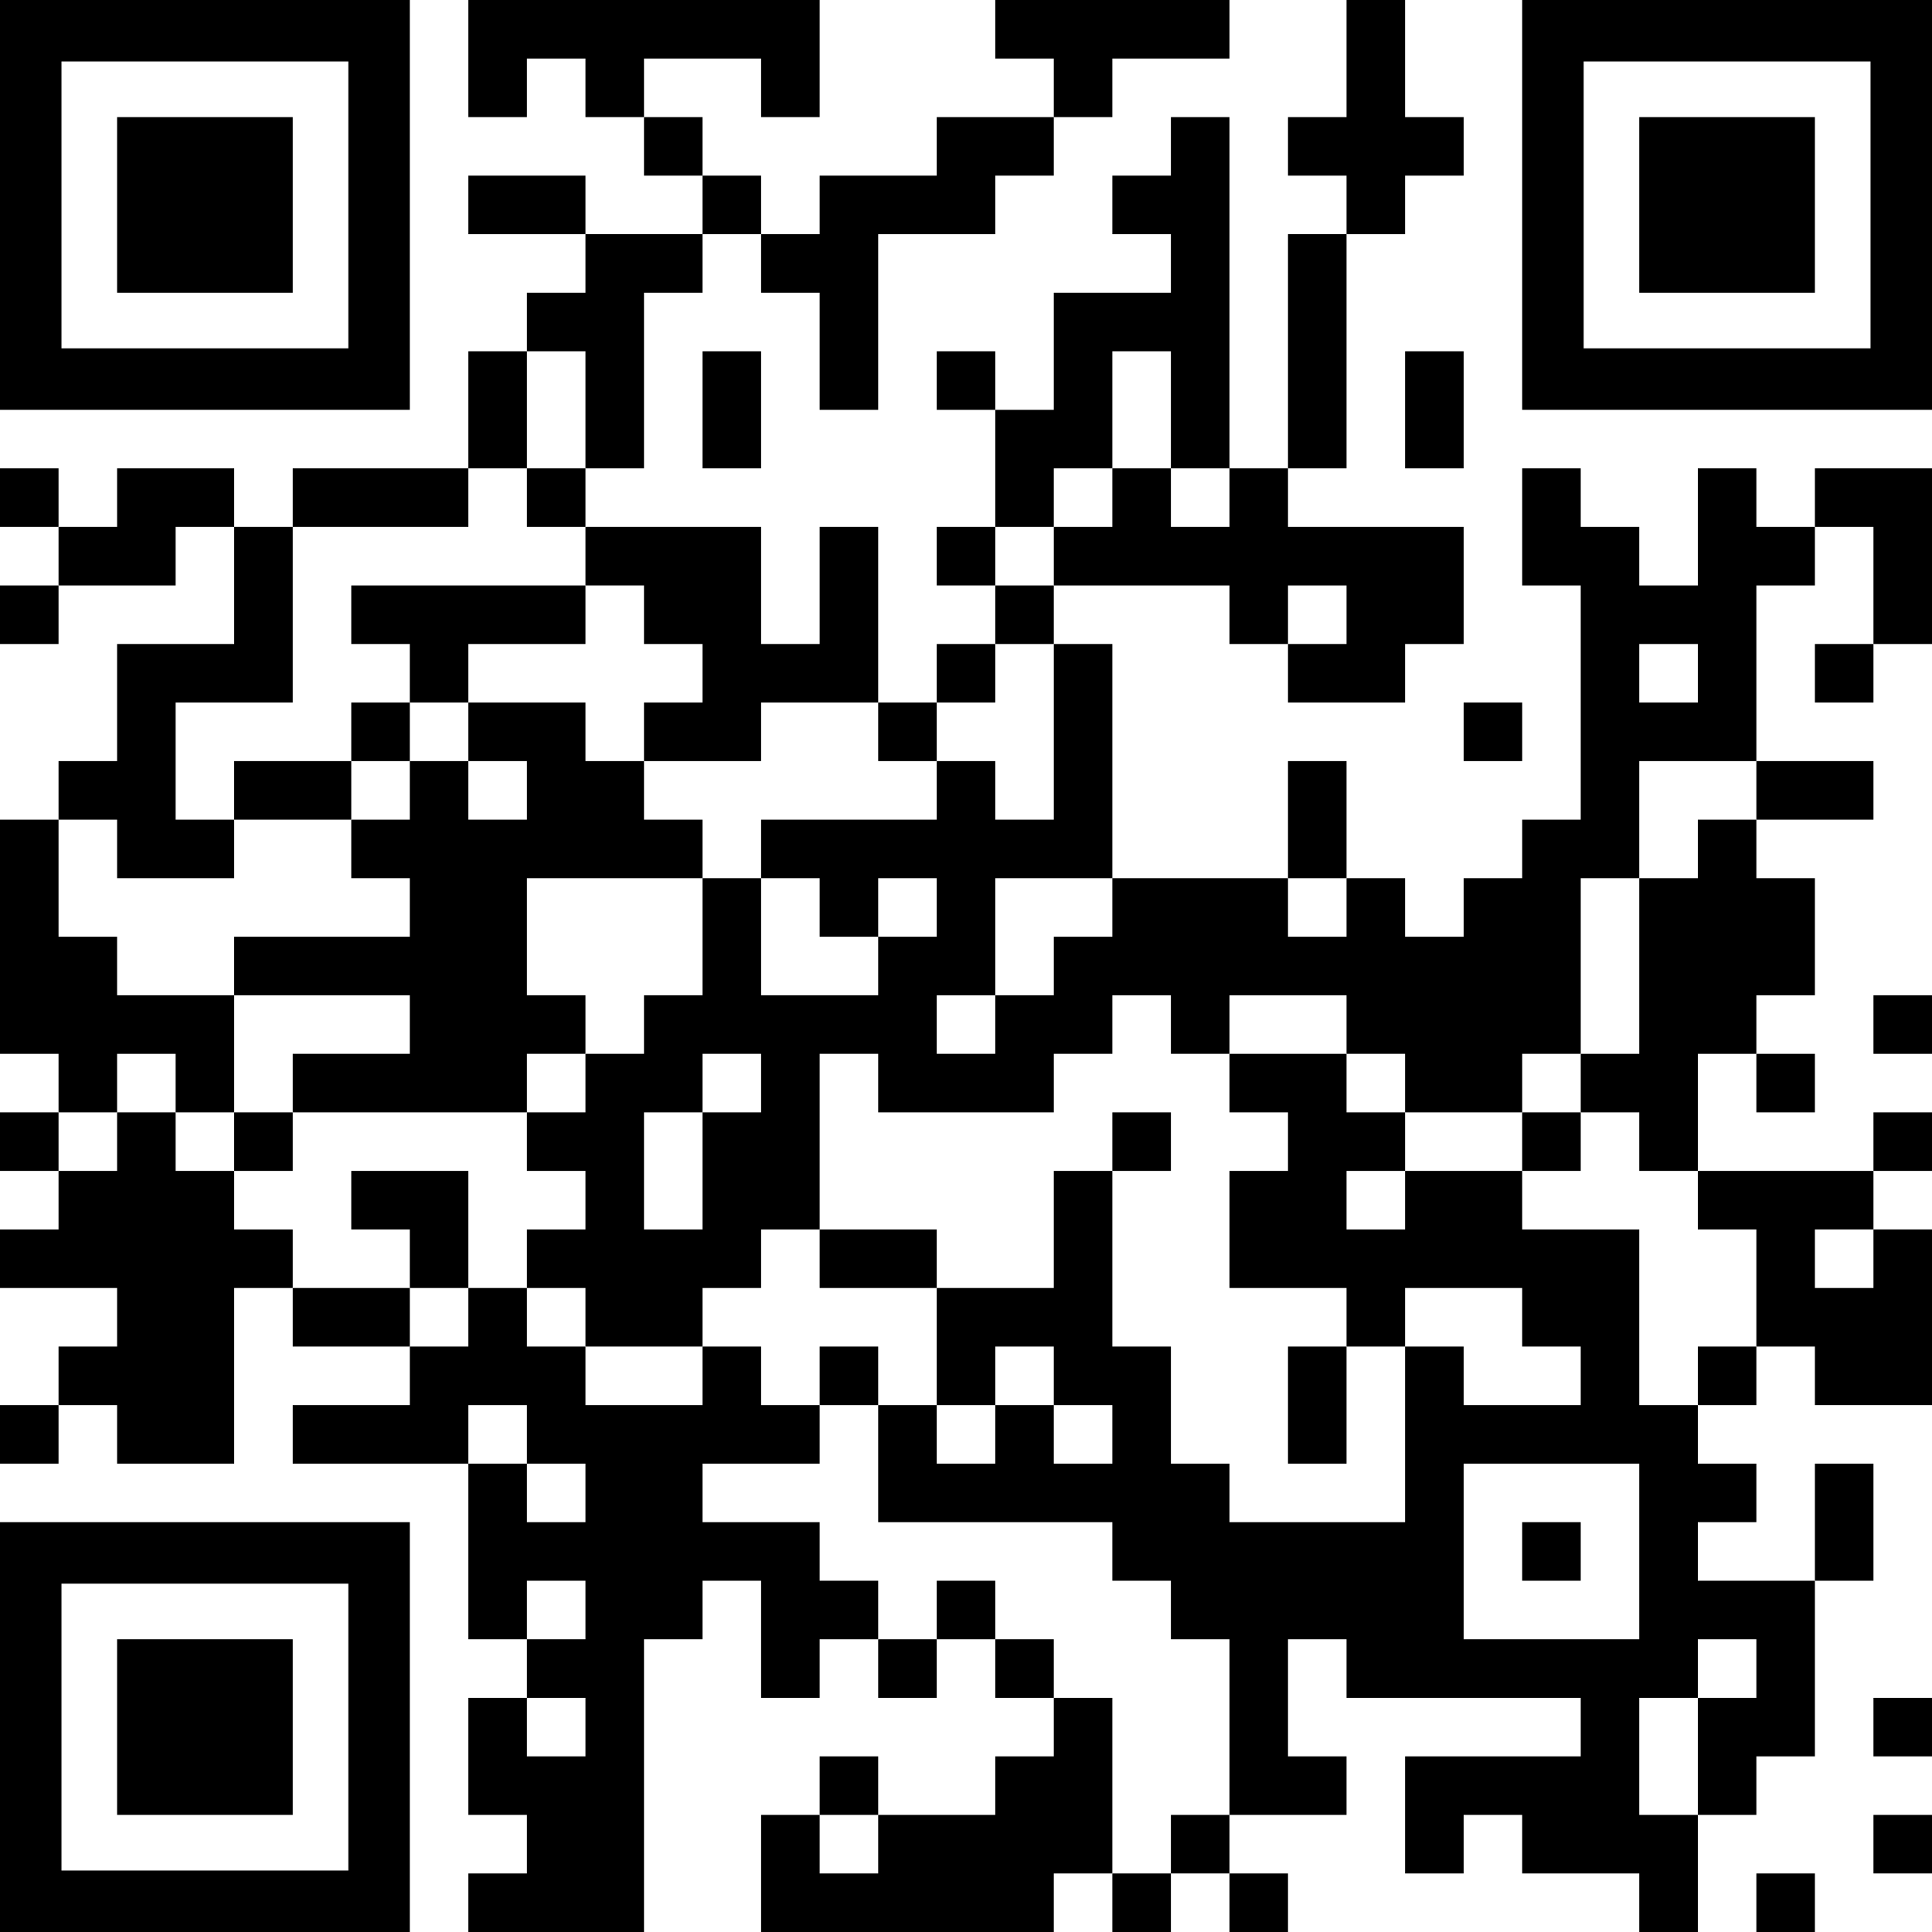 <svg width="120" height="120" viewBox="0 0 120 120" fill="none" xmlns="http://www.w3.org/2000/svg">
<g clip-path="url(#clip0_331_3328)">
<path d="M43.636 3.636H47.273V7.273H50.909V3.636V0H47.273H43.636H40H36.364H32.727H29.091V3.636V7.273H32.727V3.636H36.364V7.273H40V3.636H43.636Z" fill="black"/>
<path d="M69.091 3.636H72.727H76.364V0H72.727H69.091H65.454H61.818V3.636H65.454V7.273H69.091V3.636Z" fill="black"/>
<path d="M43.636 7.273H40V10.909H43.636V7.273Z" fill="black"/>
<path d="M32.727 10.909H29.091V14.546H32.727H36.364V10.909H32.727Z" fill="black"/>
<path d="M47.273 10.909H43.636V14.546H47.273V10.909Z" fill="black"/>
<path d="M87.273 10.909H90.909V7.273H87.273V3.636V0H83.636V3.636V7.273H80V10.909H83.636V14.546H87.273V10.909Z" fill="black"/>
<path d="M50.909 18.182V21.818V25.455H54.545V21.818V18.182V14.546H58.182H61.818V10.909H65.454V7.273H61.818H58.182V10.909H54.545H50.909V14.546H47.273V18.182H50.909Z" fill="black"/>
<path d="M36.364 25.454V29.091H40V25.454V21.818V18.182H43.636V14.545H40H36.364V18.182H32.727V21.818H36.364V25.454Z" fill="black"/>
<path d="M43.636 25.455V29.091H47.273V25.455V21.818H43.636V25.455Z" fill="black"/>
<path d="M61.818 21.818H58.182V25.455H61.818V21.818Z" fill="black"/>
<path d="M87.273 21.818V25.455V29.091H90.909V25.455V21.818H87.273Z" fill="black"/>
<path d="M32.727 25.455V21.818H29.091V25.455V29.091H32.727V25.455Z" fill="black"/>
<path d="M83.636 25.454V21.818V18.182V14.545H80V18.182V21.818V25.454V29.091H83.636V25.454Z" fill="black"/>
<path d="M3.636 29.091H0V32.727H3.636V29.091Z" fill="black"/>
<path d="M10.909 29.091H7.273V32.727H3.636V36.364H7.273H10.909V32.727H14.546V29.091H10.909Z" fill="black"/>
<path d="M25.455 32.727H29.091V29.091H25.455H21.818H18.182V32.727H21.818H25.455Z" fill="black"/>
<path d="M36.364 29.091H32.727V32.727H36.364V29.091Z" fill="black"/>
<path d="M65.454 29.091H69.091V25.455V21.818H72.727V25.455V29.091H76.364V25.455V21.818V18.182V14.546V10.909V7.273H72.727V10.909H69.091V14.546H72.727V18.182H69.091H65.454V21.818V25.455H61.818V29.091V32.727H65.454V29.091Z" fill="black"/>
<path d="M109.091 29.091H105.455V36.364H101.818V32.727H98.182V29.091H94.546V36.364H98.182V50.909H94.546V54.545H90.909V58.182H87.273V54.545H83.636V58.182H80V54.545H69.091V58.182H65.455V61.818H61.818V65.454H58.182V61.818H61.818V54.545H69.091V40H65.455V50.909H61.818V47.273H58.182V50.909H47.273V54.545H50.909V58.182H54.545V54.545H58.182V58.182H54.545V61.818H47.273V54.545H43.636V61.818H40V65.454H36.364V69.091H32.727V72.727H36.364V76.364H32.727V80H36.364V83.636H43.636V80H47.273V76.364H50.909V65.454H54.545V69.091H65.455V65.454H69.091V61.818H72.727V65.454H76.364V61.818H83.636V65.454H87.273V69.091H94.546V65.454H98.182V54.545H101.818V47.273H109.091V36.364H112.727V32.727H109.091V29.091ZM47.273 69.091H43.636V76.364H40V69.091H43.636V65.454H47.273V69.091ZM105.455 43.636H101.818V40H105.455V43.636Z" fill="black"/>
<path d="M112.727 29.091V32.727H116.364V36.364V40H120V36.364V32.727V29.091H116.364H112.727Z" fill="black"/>
<path d="M40 36.363V40H43.636V43.636H40V47.273H43.636H47.273V43.636H50.909H54.545V40V36.363V32.727H50.909V36.363V40H47.273V36.363V32.727H43.636H40H36.364V36.363H40Z" fill="black"/>
<path d="M61.818 32.727H58.182V36.363H61.818V32.727Z" fill="black"/>
<path d="M72.727 32.727V29.091H69.091V32.727H65.455V36.364H69.091H72.727H76.364V40H80V36.364H83.636V40H80V43.636H83.636H87.273V40H90.909V36.364V32.727H87.273H83.636H80V29.091H76.364V32.727H72.727Z" fill="black"/>
<path d="M3.636 36.364H0V40H3.636V36.364Z" fill="black"/>
<path d="M65.454 36.364H61.818V40H65.454V36.364Z" fill="black"/>
<path d="M29.091 40H32.727H36.364V36.364H32.727H29.091H25.454H21.818V40H25.454V43.636H29.091V40Z" fill="black"/>
<path d="M61.818 40H58.182V43.636H61.818V40Z" fill="black"/>
<path d="M116.364 40H112.727V43.636H116.364V40Z" fill="black"/>
<path d="M25.454 43.636H21.818V47.273H25.454V43.636Z" fill="black"/>
<path d="M58.182 43.636H54.545V47.273H58.182V43.636Z" fill="black"/>
<path d="M94.546 43.636H90.909V47.273H94.546V43.636Z" fill="black"/>
<path d="M18.182 47.273H14.545V50.909H18.182H21.818V47.273H18.182Z" fill="black"/>
<path d="M112.727 50.909H116.364V47.273H112.727H109.091V50.909H112.727Z" fill="black"/>
<path d="M7.273 54.545H10.909H14.546V50.909H10.909V47.273V43.636H14.546H18.182V40V36.363V32.727H14.546V36.363V40H10.909H7.273V43.636V47.273H3.636V50.909H7.273V54.545Z" fill="black"/>
<path d="M40 50.909V47.273H36.364V43.636H32.727H29.091V47.273H32.727V50.909H29.091V47.273H25.454V50.909H21.818V54.545H25.454V58.182H21.818H18.182H14.545V61.818H18.182H21.818H25.454V65.454H21.818H18.182V69.091H21.818H25.454H29.091H32.727V65.454H36.364V61.818H32.727V58.182V54.545H36.364H40H43.636V50.909H40Z" fill="black"/>
<path d="M83.636 50.909V47.273H80V50.909V54.546H83.636V50.909Z" fill="black"/>
<path d="M105.455 54.545H101.818V58.182V61.818V65.455H98.182V69.091H101.818V72.727H105.455V69.091V65.455H109.091V61.818H112.727V58.182V54.545H109.091V50.909H105.455V54.545Z" fill="black"/>
<path d="M120 61.818H116.364V65.455H120V61.818Z" fill="black"/>
<path d="M7.273 65.455H10.909V69.091H14.546V65.455V61.818H10.909H7.273V58.182H3.636V54.545V50.909H0V54.545V58.182V61.818V65.455H3.636V69.091H7.273V65.455Z" fill="black"/>
<path d="M112.727 65.455H109.091V69.091H112.727V65.455Z" fill="black"/>
<path d="M3.636 69.091H0V72.727H3.636V69.091Z" fill="black"/>
<path d="M18.182 69.091H14.545V72.727H18.182V69.091Z" fill="black"/>
<path d="M72.727 69.091H69.091V72.727H72.727V69.091Z" fill="black"/>
<path d="M98.182 69.091H94.545V72.727H98.182V69.091Z" fill="black"/>
<path d="M120 69.091H116.364V72.727H120V69.091Z" fill="black"/>
<path d="M29.091 72.727H25.454H21.818V76.363H25.454V80H29.091V76.363V72.727Z" fill="black"/>
<path d="M109.091 76.363V80V83.636H112.727V87.272H116.364H120V83.636V80V76.363H116.364V80H112.727V76.363H116.364V72.727H112.727H109.091H105.455V76.363H109.091Z" fill="black"/>
<path d="M14.546 76.364V72.727H10.909V69.091H7.273V72.727H3.636V76.364H0V80H3.636H7.273V83.636H3.636V87.273H7.273V90.909H10.909H14.546V87.273V83.636V80H18.182V76.364H14.546Z" fill="black"/>
<path d="M54.545 80H58.182V76.364H54.545H50.909V80H54.545Z" fill="black"/>
<path d="M21.818 80H18.182V83.636H21.818H25.455V80H21.818Z" fill="black"/>
<path d="M54.545 83.636H50.909V87.273H54.545V83.636Z" fill="black"/>
<path d="M80 87.273V90.909H83.636V87.273V83.636H80V87.273Z" fill="black"/>
<path d="M101.818 83.636V76.364H94.545V72.727H87.273V76.364H83.636V72.727H87.273V69.091H83.636V65.455H76.364V69.091H80V72.727H76.364V80H83.636V83.636H87.273V80H94.545V83.636H98.182V87.273H90.909V83.636H87.273V94.546H76.364V90.909H72.727V83.636H69.091V72.727H65.454V80H58.182V87.273H61.818V83.636H65.454V87.273H69.091V90.909H65.454V87.273H61.818V90.909H58.182V87.273H54.545V94.546H69.091V98.182H72.727V101.818H76.364V112.727H83.636V109.091H80V101.818H83.636V105.455H98.182V109.091H87.273V116.364H90.909V112.727H94.545V116.364H101.818V120H105.455V112.727H101.818V105.455H105.455V101.818H109.091V105.455H105.455V112.727H109.091V109.091H112.727V98.182H105.455V94.546H109.091V90.909H105.455V87.273H101.818V83.636ZM101.818 94.546V101.818H90.909V90.909H101.818V94.546Z" fill="black"/>
<path d="M109.091 83.636H105.455V87.273H109.091V83.636Z" fill="black"/>
<path d="M3.636 87.273H0V90.909H3.636V87.273Z" fill="black"/>
<path d="M98.182 94.545H94.545V98.182H98.182V94.545Z" fill="black"/>
<path d="M116.364 94.546V90.909H112.727V94.546V98.182H116.364V94.546Z" fill="black"/>
<path d="M50.909 98.182V94.546H47.273H43.636V90.909H47.273H50.909V87.273H47.273V83.636H43.636V87.273H40H36.364V83.636H32.727V80H29.091V83.636H25.455V87.273H21.818H18.182V90.909H21.818H25.455H29.091V87.273H32.727V90.909H36.364V94.546H32.727V90.909H29.091V94.546V98.182V101.818H32.727V98.182H36.364V101.818H32.727V105.455H36.364V109.091H32.727V105.455H29.091V109.091V112.727H32.727V116.364H29.091V120H32.727H36.364H40V116.364V112.727V109.091V105.455V101.818H43.636V98.182H47.273V101.818V105.455H50.909V101.818H54.545V98.182H50.909Z" fill="black"/>
<path d="M61.818 98.182H58.182V101.818H61.818V98.182Z" fill="black"/>
<path d="M58.182 101.818H54.545V105.455H58.182V101.818Z" fill="black"/>
<path d="M65.454 101.818H61.818V105.455H65.454V101.818Z" fill="black"/>
<path d="M120 105.455H116.364V109.091H120V105.455Z" fill="black"/>
<path d="M54.545 109.091H50.909V112.727H54.545V109.091Z" fill="black"/>
<path d="M69.091 109.091V105.455H65.454V109.091H61.818V112.727H58.182H54.545V116.364H50.909V112.727H47.273V116.364V120H50.909H54.545H58.182H61.818H65.454V116.364H69.091V112.727V109.091Z" fill="black"/>
<path d="M76.364 112.727H72.727V116.363H76.364V112.727Z" fill="black"/>
<path d="M120 112.727H116.364V116.363H120V112.727Z" fill="black"/>
<path d="M72.727 116.364H69.091V120H72.727V116.364Z" fill="black"/>
<path d="M80 116.364H76.364V120H80V116.364Z" fill="black"/>
<path d="M112.727 116.364H109.091V120H112.727V116.364Z" fill="black"/>
<path d="M21.636 25.454H25.454V0H0V25.454H21.636ZM3.818 3.818H21.636V21.636H3.818V3.818Z" fill="black"/>
<path d="M116.182 0H94.545V25.454H120V0H116.182ZM116.182 21.636H98.364V3.818H116.182V21.636Z" fill="black"/>
<path d="M3.818 94.545H0V120H25.454V94.545H3.818ZM21.636 116.182H3.818V98.364H21.636V116.182Z" fill="black"/>
<path d="M18.182 7.273H7.273V18.182H18.182V7.273Z" fill="black"/>
<path d="M112.727 7.273H101.818V18.182H112.727V7.273Z" fill="black"/>
<path d="M18.182 101.818H7.273V112.727H18.182V101.818Z" fill="black"/>
</g>
<defs>
<clipPath id="clip0_331_3328">
<rect width="120" height="120" fill="white"/>
</clipPath>
</defs>
</svg>
